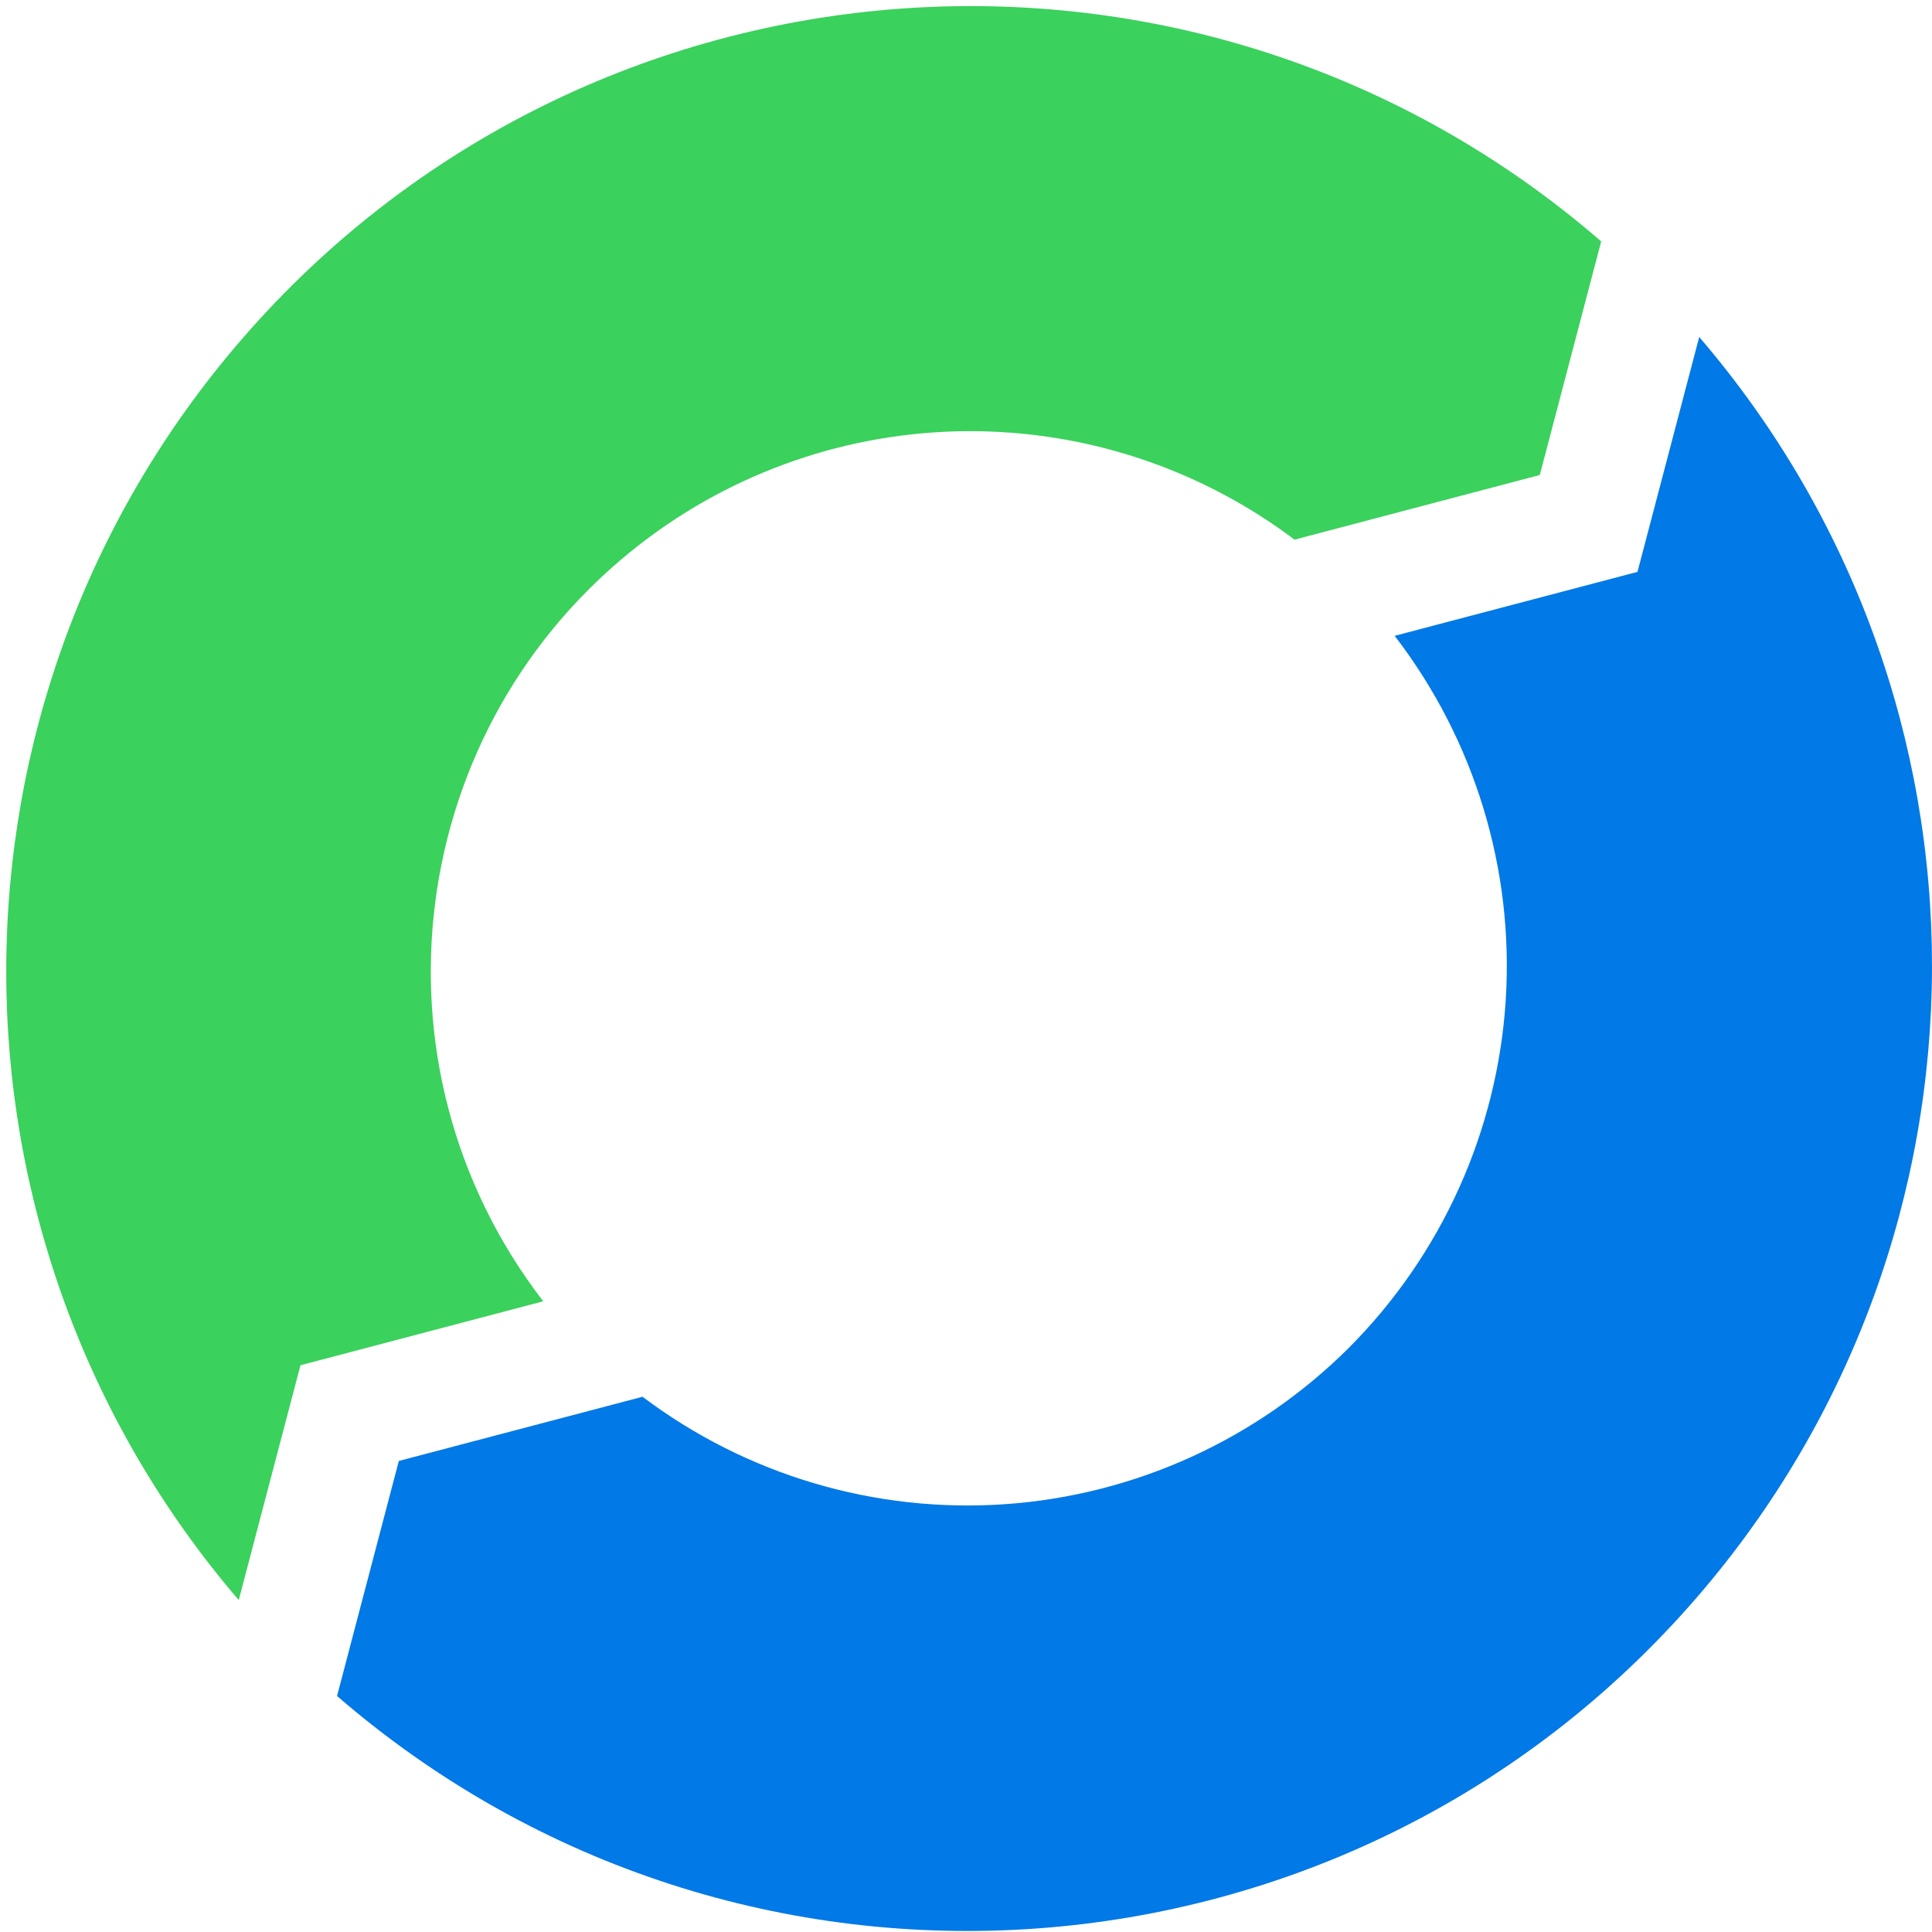 <svg width="97" height="97" viewBox="0 0 97 97" fill="none" xmlns="http://www.w3.org/2000/svg">
    <style>
        @keyframes rotate-animation {
        0% {
        transform: rotate(0deg);
        }
        50% {
        transform: rotate(180deg);
        }
        100% {
        transform: rotate(360deg);
        }
        }
        #logoSpin{
        animation: rotate-animation 20s infinite linear;
        -webkit-transform-origin: center;
        -ms-transform-origin: center;
        transform-origin: center;
        transform-box: fill-box;
        }
</style>

    <g id="logoSpin">
        <path
            d="M11.986 80.335L15.086 68.545L27.274 65.334C18.133 53.479 20.325 36.45 32.165 27.299C36.858 23.671 42.613 21.685 48.545 21.648C54.476 21.611 60.256 23.524 64.994 27.094L77.308 23.849L80.391 12.12C60.172 -5.393 29.602 -3.179 12.111 17.064C-3.573 35.214 -3.626 62.123 11.986 80.335"
            fill="#3AD15C" />
        <path
            d="M67.733 67.659C63.11 72.275 56.975 75.067 50.457 75.521C43.939 75.974 37.477 74.059 32.259 70.127L20.024 73.35L16.922 85.151C37.151 102.651 67.726 100.426 85.213 80.179C100.891 62.026 100.933 35.123 85.313 16.92L82.213 28.712L70.021 31.923C74.037 37.145 76.019 43.648 75.598 50.221C75.177 56.795 72.382 62.992 67.733 67.659Z"
            fill="#0179E6" />
    </g>
</svg>